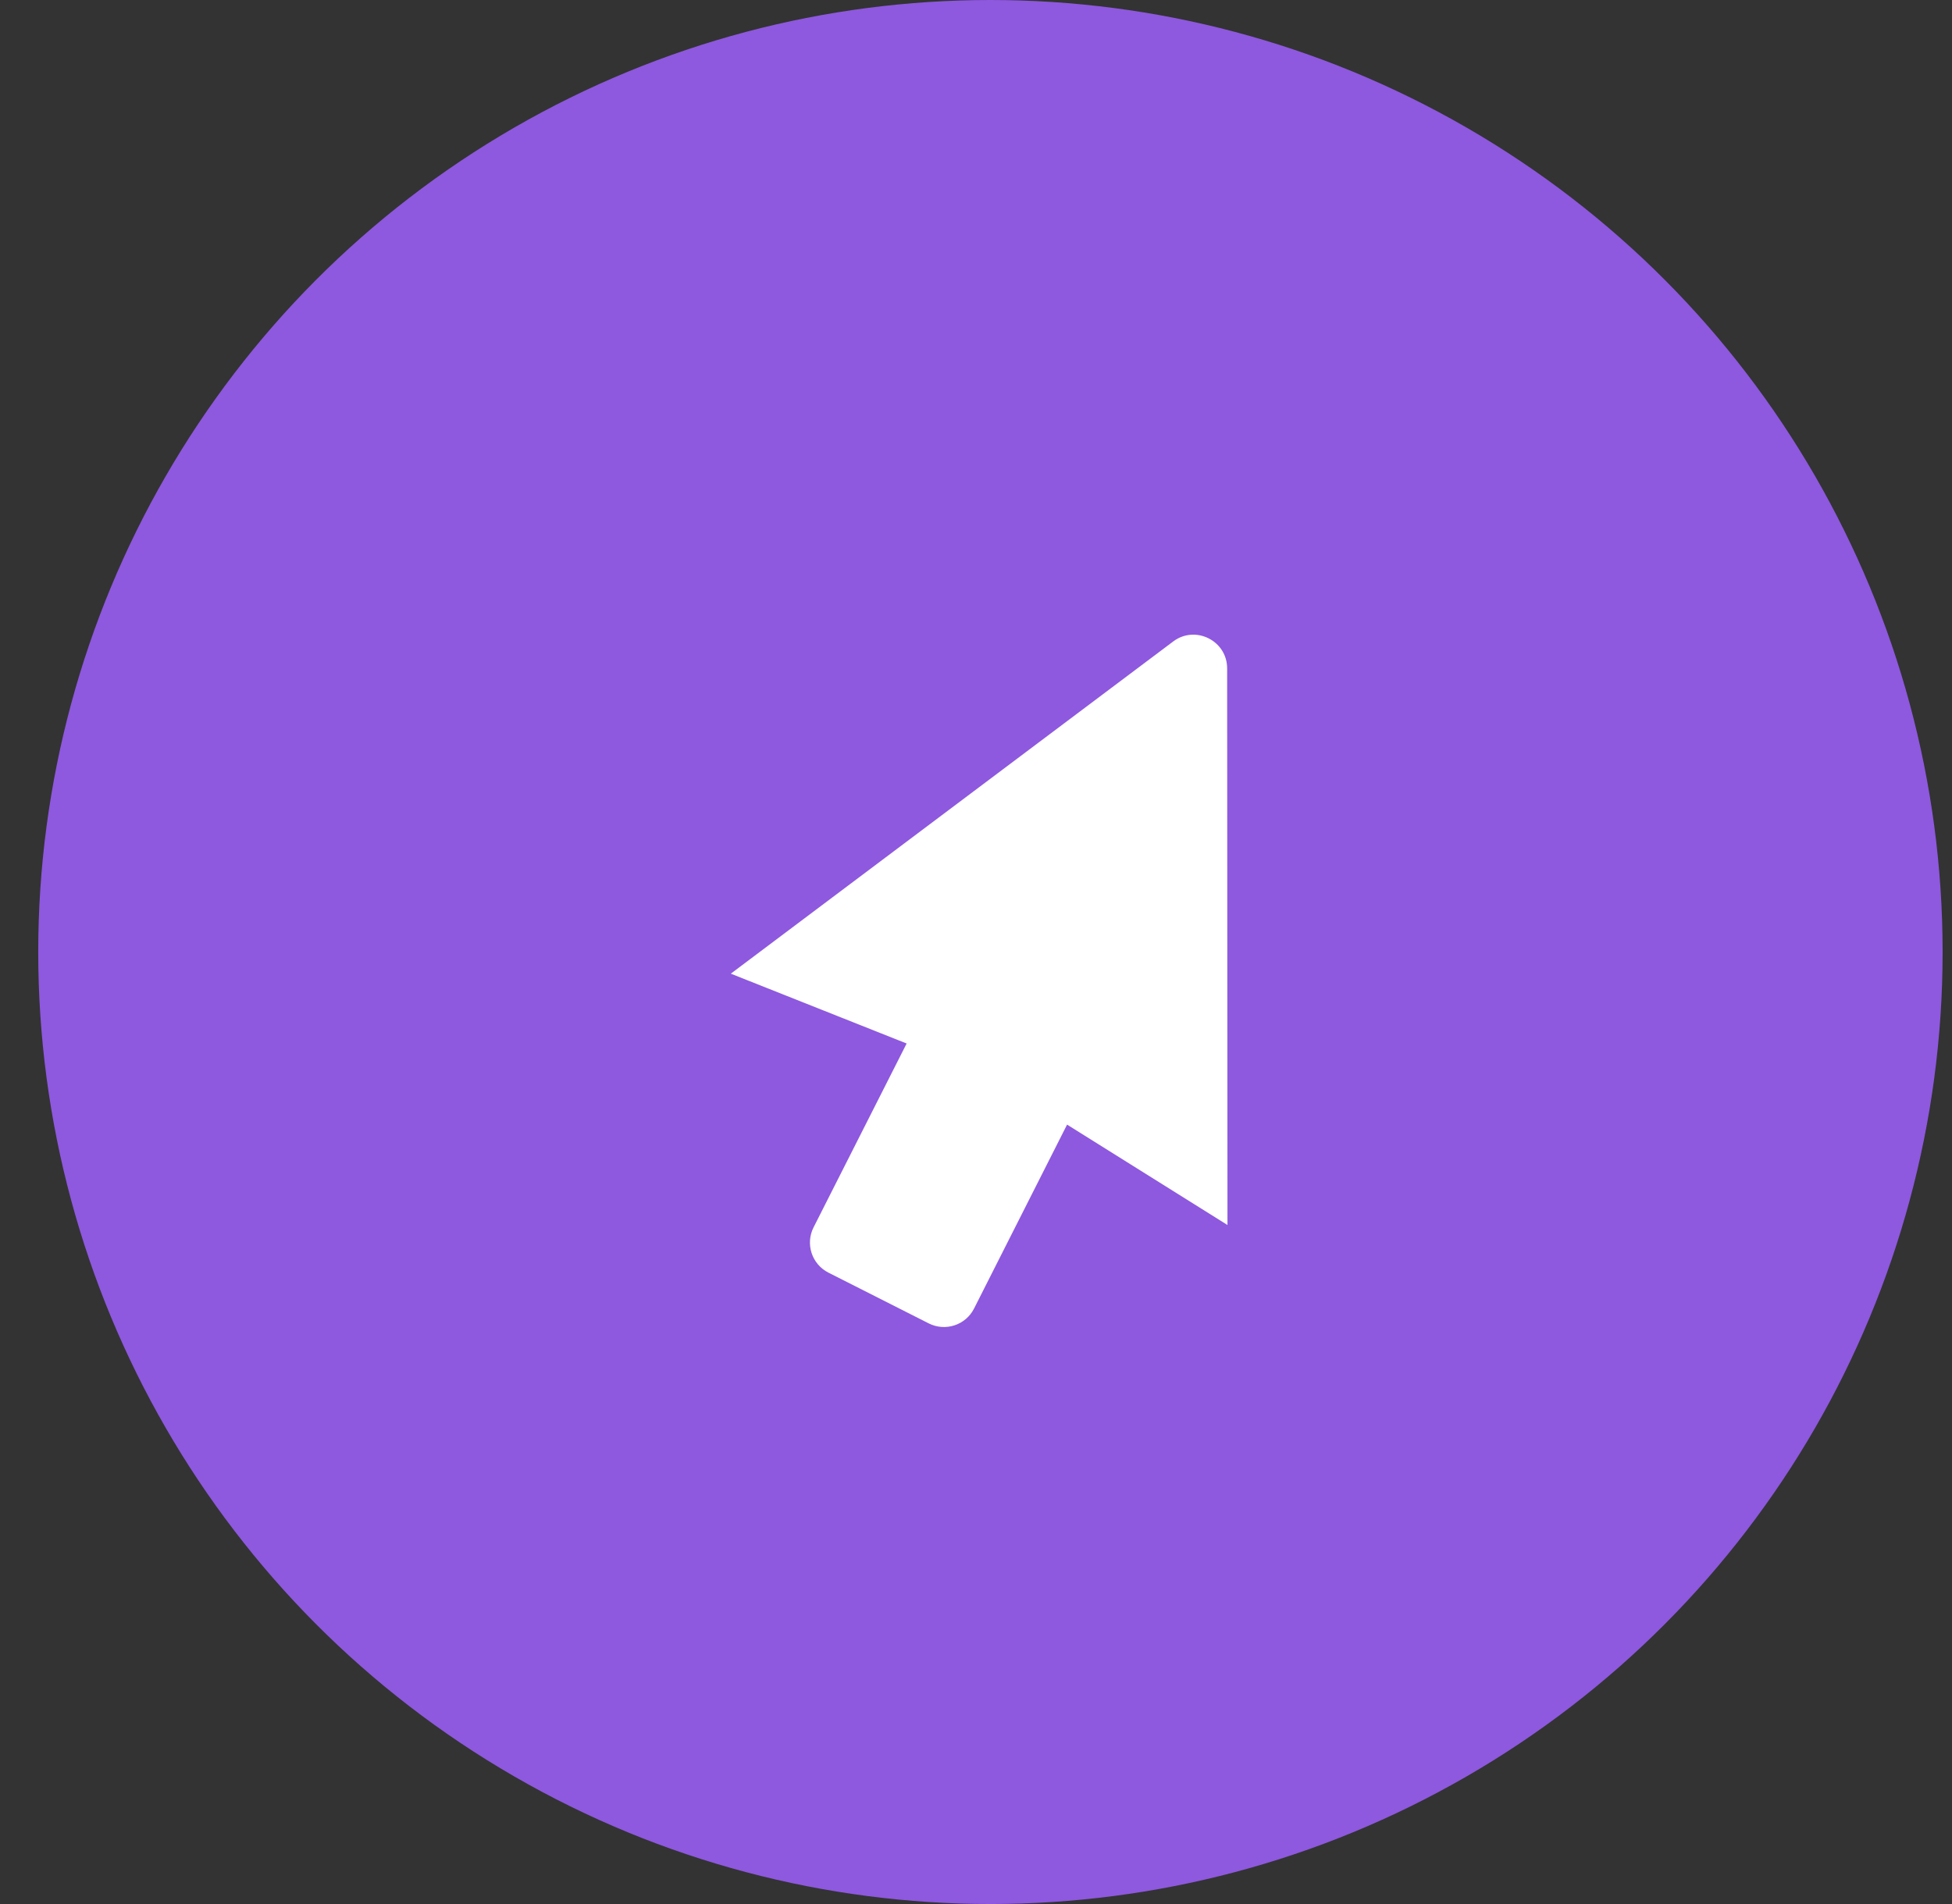 <svg width="41" height="40" viewBox="0 0 41 40" fill="none" xmlns="http://www.w3.org/2000/svg">
<rect x="0" y="0" width="41" height="40" fill="#333333" stroke="none"/>
<circle cx="20.803" cy="20" r="20" fill="#8E58DF"/>
<path fill-rule="evenodd" clip-rule="evenodd" d="M19.043 21.922L17.088 25.785C16.912 26.134 17.052 26.56 17.401 26.736L19.507 27.802C19.856 27.978 20.283 27.839 20.459 27.49L22.413 23.626L25.782 25.735L25.775 14.042C25.775 13.459 25.107 13.126 24.642 13.476L15.35 20.455L19.043 21.922Z" fill="white"/>
</svg>
